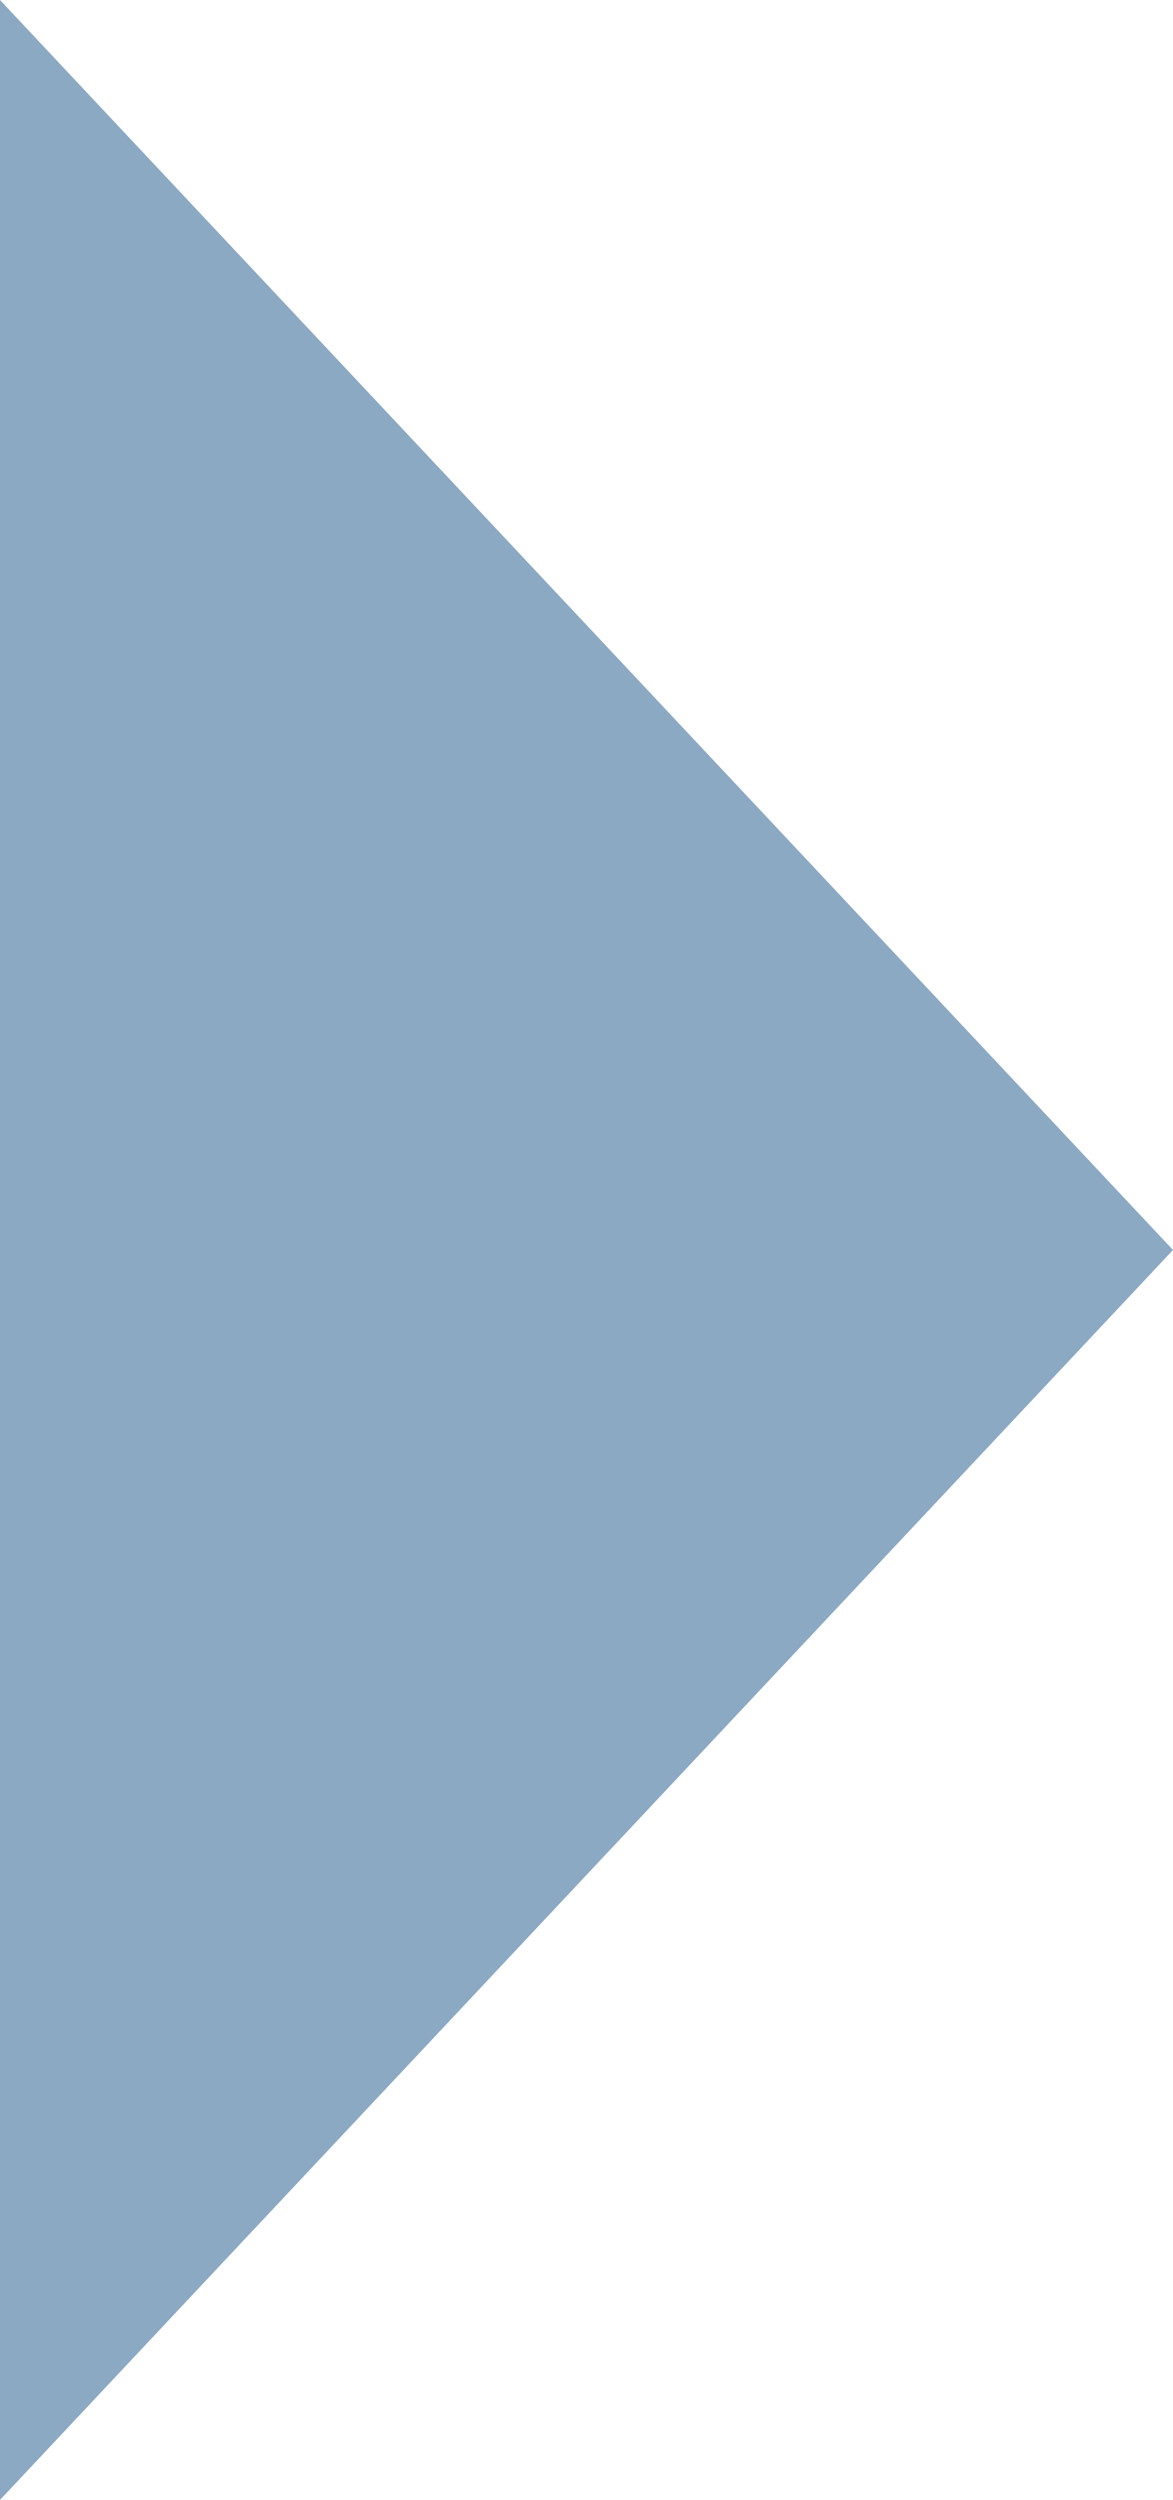 <?xml version="1.0" encoding="UTF-8"?>
<svg xmlns="http://www.w3.org/2000/svg" width="5.032" height="10.722" viewBox="0 0 5.032 10.722">
  <path id="Icon_ionic-md-arrow-dropright" data-name="Icon ionic-md-arrow-dropright" d="M13.5,9l5.032,5.361L13.5,19.722Z" transform="translate(-13.5 -9)" fill="#8ca9c4"></path>
</svg>

